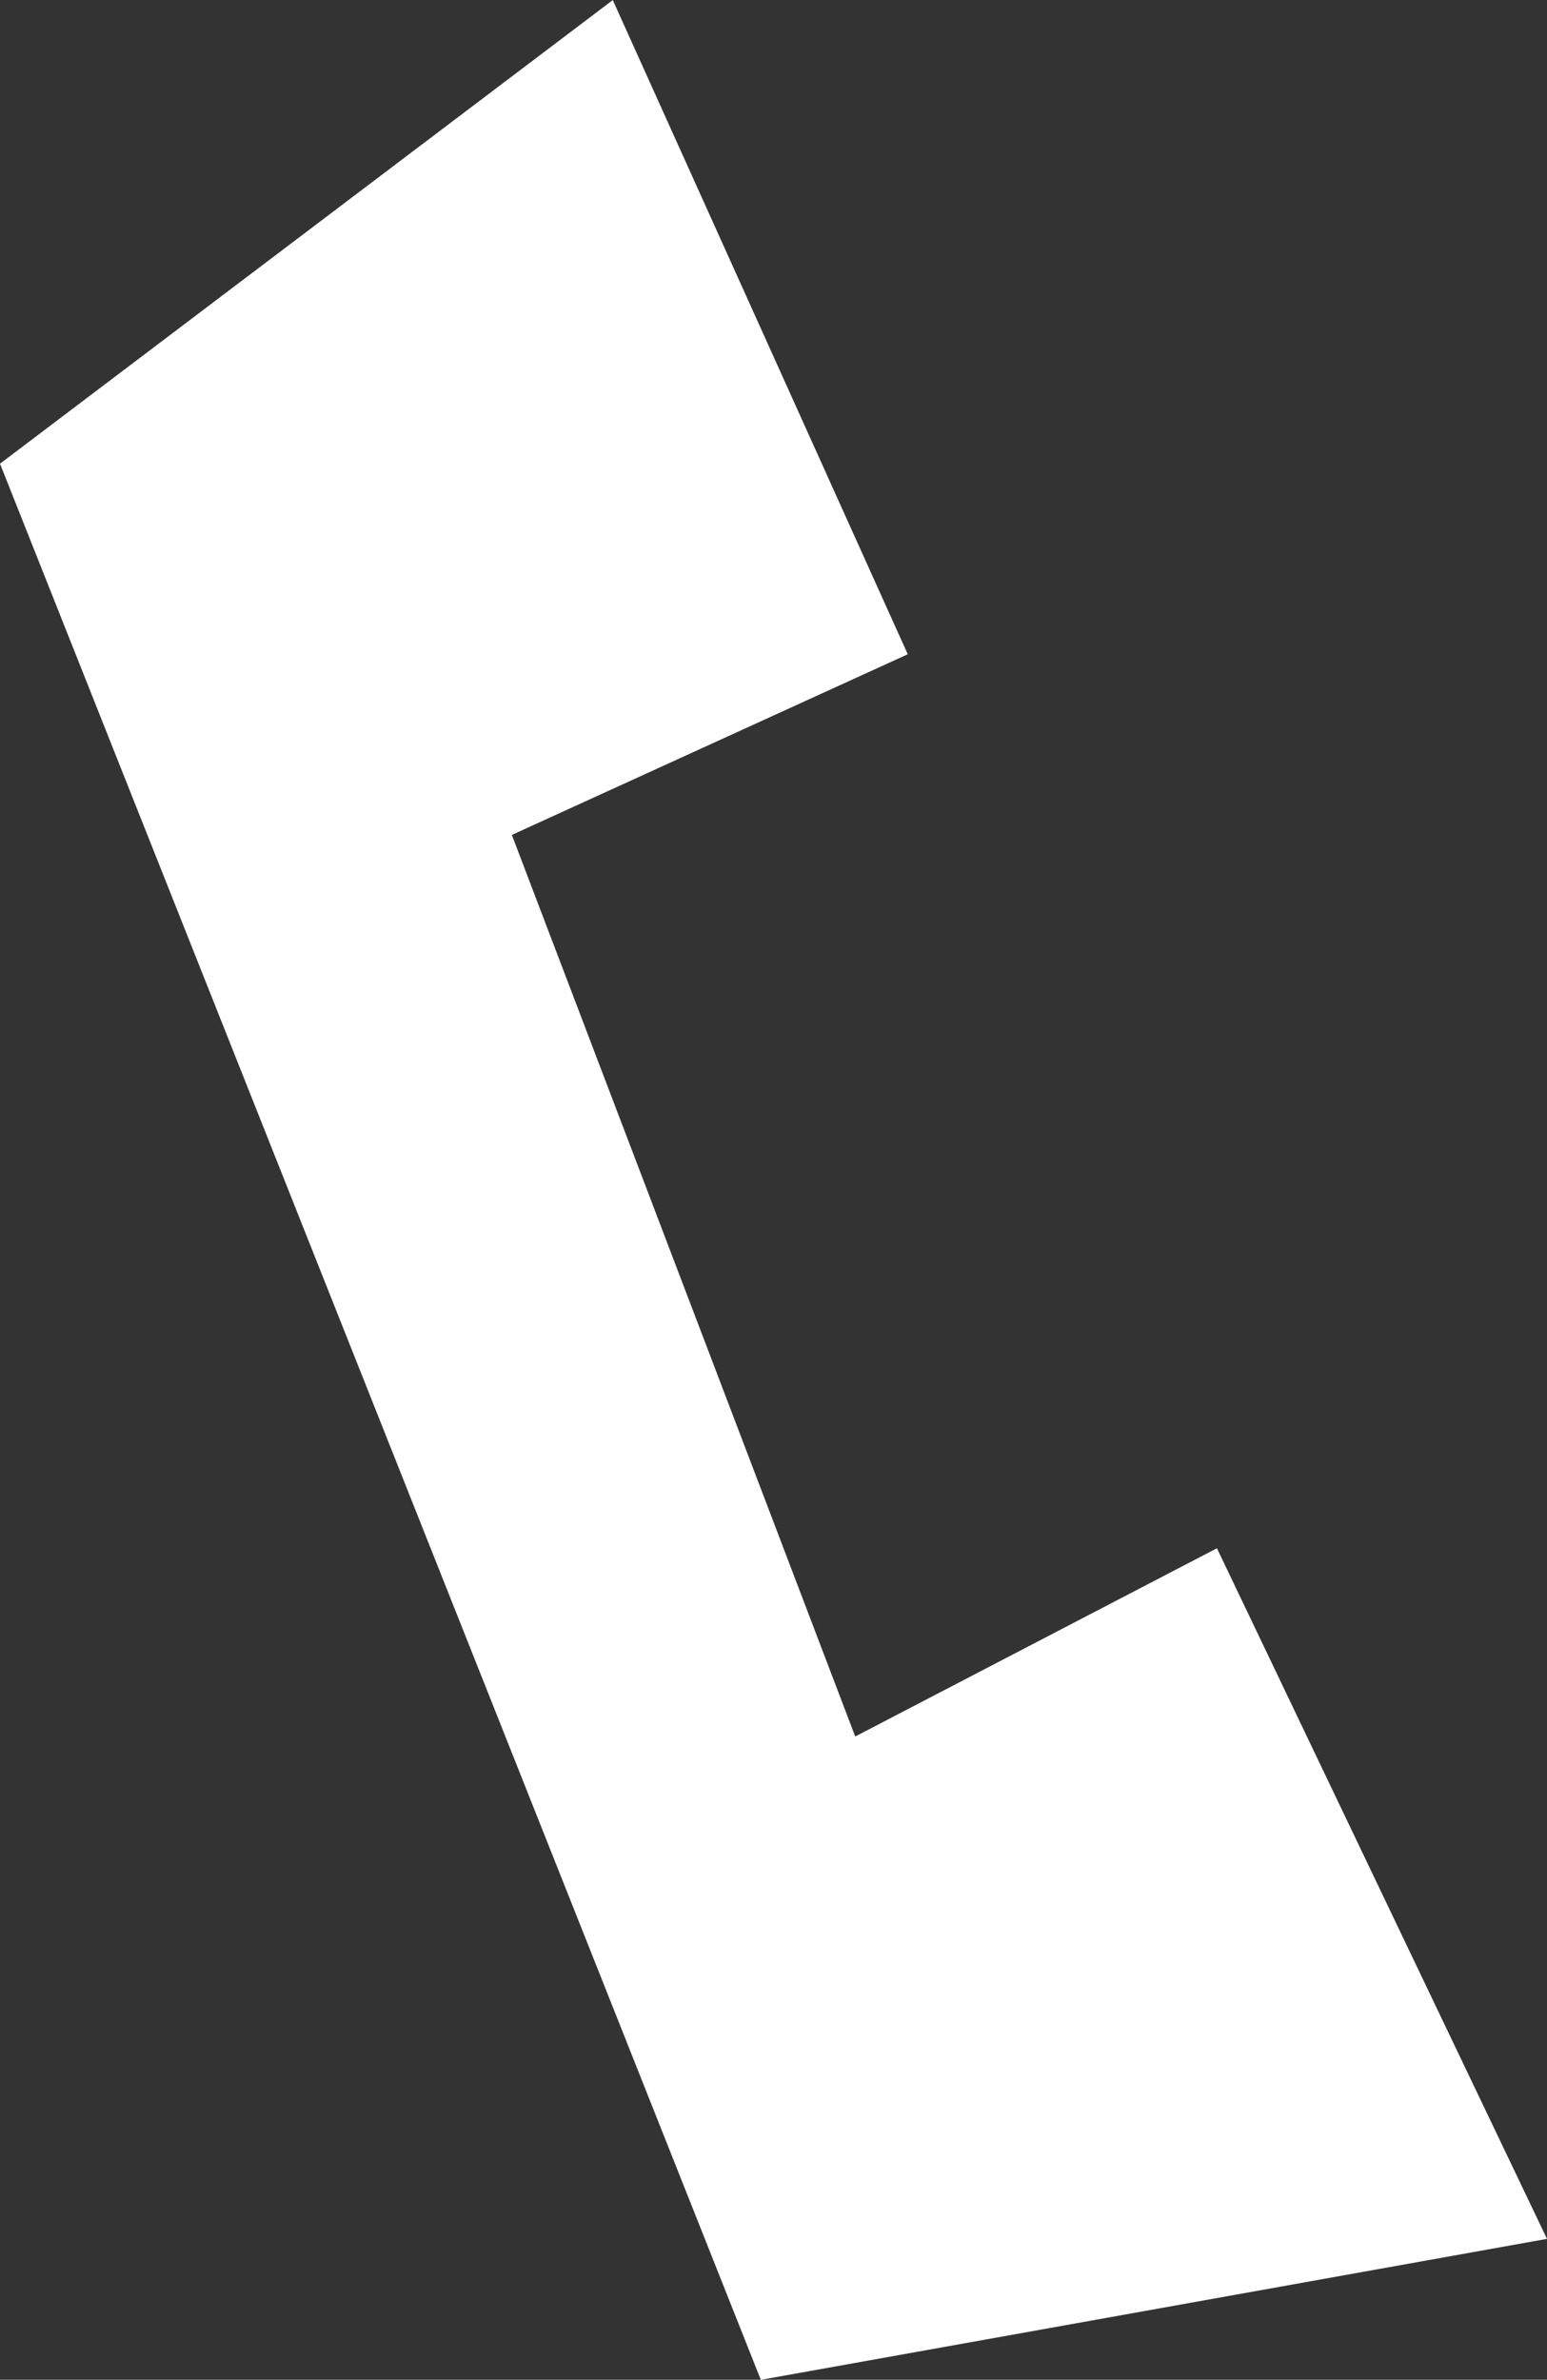 <svg xmlns="http://www.w3.org/2000/svg" width="19.404" height="29.848" viewBox="0 0 19.404 29.848" preserveAspectRatio="none">
  <rect x="0" y="0" width="19.404" height="29.848" fill="#333333" stroke="none"/>
  <path id="img-banner01-tel_sp" d="M1375.387,468.122l4.966-2.266-3.7-8.205-7.686,5.815,9.543,24.033,9.861-1.768-4.14-8.662-4.537,2.361Z" transform="translate(-1368.967 -457.65)" fill="#fff"/>
</svg>
